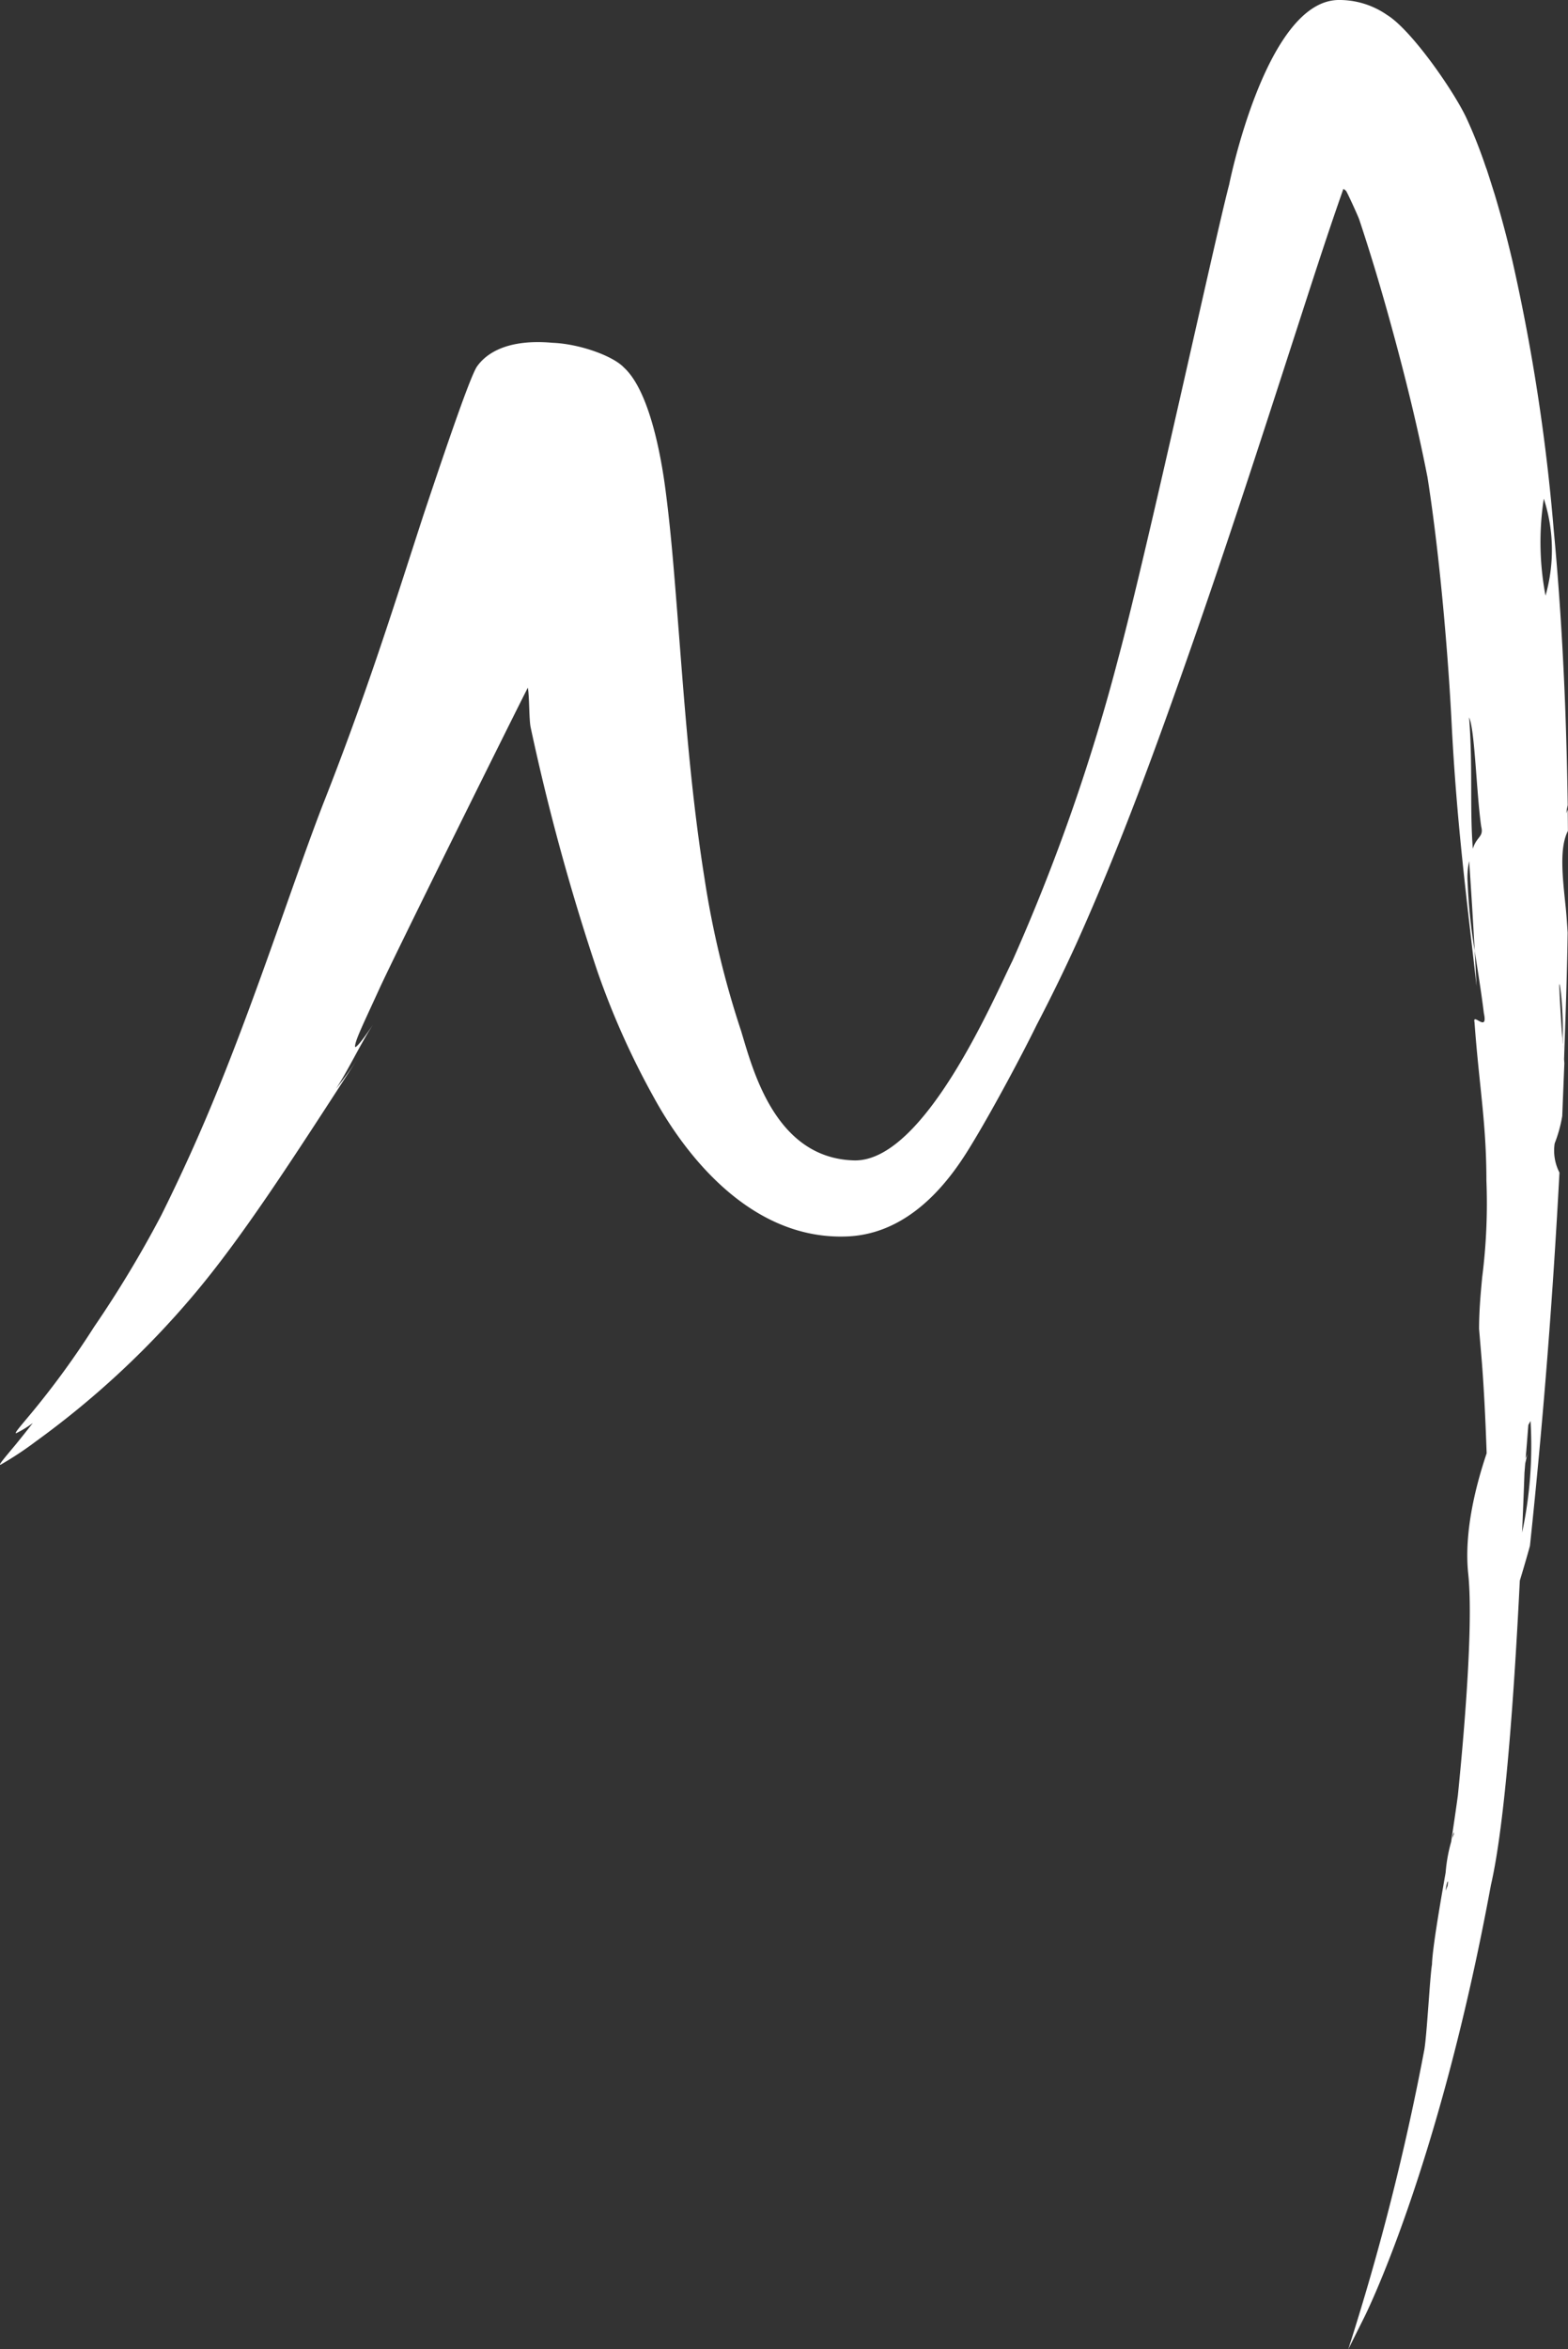 <svg xmlns="http://www.w3.org/2000/svg" width="148.033" height="221.663" viewBox="0 0 148.033 221.663">
  <rect x="0" y="0" width="148.033" height="221.663" fill="#333333" stroke="none"/>
  <path id="Pfad_27" data-name="Pfad 27" d="M148.014,76.35c-.052.122-.09.257-.148.377.043-.3.092-.549.141-.751q-.063-4.314-.217-8.677c-.209-5.677-.554-11.431-1.109-17.34A183.934,183.934,0,0,0,142.8,24.682c-.492-2.1-1.046-4.2-1.679-6.307l-.5-1.581L140.364,16c-.113-.28-.224-.638-.337-.954-.461-1.3-.978-2.6-1.564-3.867-1.168-2.532-5.194-8.34-7.5-9.76A7.892,7.892,0,0,0,126.336,0c-6.845.127-10.295,17.425-10.295,17.425-1.283,4.838-7.719,34.511-10.47,44.7A184.132,184.132,0,0,1,95.58,90.661c-1.785,3.592-8.347,19.015-14.966,18.826-7.45-.214-9.541-8.569-10.649-12.22a87.28,87.28,0,0,1-3.457-14.415c-1.529-9.581-2.054-19.01-2.854-28.606-.2-2.405-.422-4.822-.733-7.3-.156-1.239-1.109-9.614-4.011-12.262-1.027-1.1-4.185-2.24-6.757-2.341-4.784-.424-6.51,1.382-7.111,2.224s-2.765,7.141-5.087,14.1c-1.5,4.609-2.916,9.068-4.464,13.6s-3.2,9.07-4.995,13.611c-2.7,6.99-5.935,17.107-9.92,26.922-1.663,4.11-3.477,8.1-5.352,11.869a105.652,105.652,0,0,1-6.353,10.543,80.048,80.048,0,0,1-5.923,8.135c-1.157,1.383-1.561,1.847-1.439,1.879h.024a10.061,10.061,0,0,0,1.564-.959c-.638.819-1.21,1.533-1.639,2.058C.3,137.712-.1,138.178.021,138.206a.056.056,0,0,0,.024,0A31.609,31.609,0,0,0,3.4,135.99a83.506,83.506,0,0,0,14.846-13.769c4.518-5.335,9.177-12.521,15.493-22.291a33.745,33.745,0,0,1-2.005,2.779c1.121-1.7,2.247-4.124,3.483-6.035-1.18,1.762-1.731,2.339-1.7,2.035.057-.641.785-2.1,2.287-5.389S48.763,66.957,49.83,64.889c.155.732.109,3.026.271,3.755a211.338,211.338,0,0,0,6.272,22.922,74.869,74.869,0,0,0,5.208,11.713c1.119,2.038,7.527,13.963,18.584,13.374,6.72-.388,10.484-6.882,11.843-9.134,1.781-2.966,4.385-7.8,5.867-10.821q2-3.832,3.762-7.7c4.167-9.259,7.575-18.65,10.882-28.111s6.414-19.027,9.542-28.7c1.555-4.779,3.085-9.6,4.763-14.358a.9.9,0,0,1,.254.181c.111.136,1.121,2.341,1.241,2.69.935,2.8,1.778,5.587,2.553,8.331,1.547,5.49,2.883,10.814,3.9,16.023,1.19,7.587,1.964,17.027,2.271,23.15.492,9.634,1.456,16.81,2.358,24.849-.059-1.156-.116-2.263-.177-3.342a51.48,51.48,0,0,1-.667-6.461,7.2,7.2,0,0,1,.143-2c.191,2.774.361,5.5.525,8.456.287,1.892.612,3.821.864,5.888.419,1.929-1.093-.109-.883.85.434,6,1.124,9.509,1.124,14.933a55.037,55.037,0,0,1-.4,9.144c-.149,1.581-.29,3.154-.294,4.852.09,1.069.184,2.177.276,3.286.207,2.7.341,5.561.441,8.46-1.124,3.342-2.141,7.612-1.738,11.393.414,3.886-.09,12.062-.978,20.885-.2,1.477-.421,2.932-.636,4.39a14.681,14.681,0,0,0-.52,2.892c-.031.217-1.251,6.868-1.288,8.661-.2,1.18-.471,6.569-.725,8.06a235.715,235.715,0,0,1-7.181,28.264l1.489-2.977s6.991-13.776,11.981-40.832c1.326-5.73,2.191-17.88,2.727-28.716.539-1.76.956-3.283.956-3.283,1.3-12.255,2.183-23.85,2.787-35.22a4.516,4.516,0,0,1-.452-2.751,12.9,12.9,0,0,0,.714-2.582c.066-1.663.134-3.326.2-4.975q-.06-.878-.12-1.783l-.009-.049c-.089-.436-.309-4.27-.328-5.021-.129-2.014.4,1.3.294,4.463.01.167.024.374.043.607.05.275.03,1.4.082,1.691.132-3.8.3-8.444.348-12.24-.057-.883-.115-1.727-.186-2.417-.292-2.8-.617-5.58.212-7.179-.005-.674-.012-1.361-.019-2.049m-8.96,3.728c-.3-3.992.012-7.721-.351-12.389.551,1.168.692,7.221,1.145,10.307.25.992-.417.893-.794,2.082m-2.379,97.85c-.068.149-.12.3-.186.452.094-.794.282-1.23.186-.452m.6-5.066c-.009.076-.017.153-.028.229-.04.116-.08.235-.122.351.007-.042.01-.078.017-.12a1.192,1.192,0,0,1,.132-.461M143.7,144.6c.085-1.985.162-3.889.224-5.639.028-.3.045-.593.075-.9.076-.306.136-.61.219-.918a3.179,3.179,0,0,1-.182.455c.094-1.062.167-2.1.254-3.151.07-.125.137-.25.205-.374A39.1,39.1,0,0,1,143.7,144.6m2.21-88.4a27.047,27.047,0,0,1-.162-9.15,15.674,15.674,0,0,1,.162,9.15m1.621,41.777v-.042c-.007-.116-.01-.177-.016-.247.005.073.009.136.016.288" transform="translate(0)" fill="#fff"/>
</svg>
